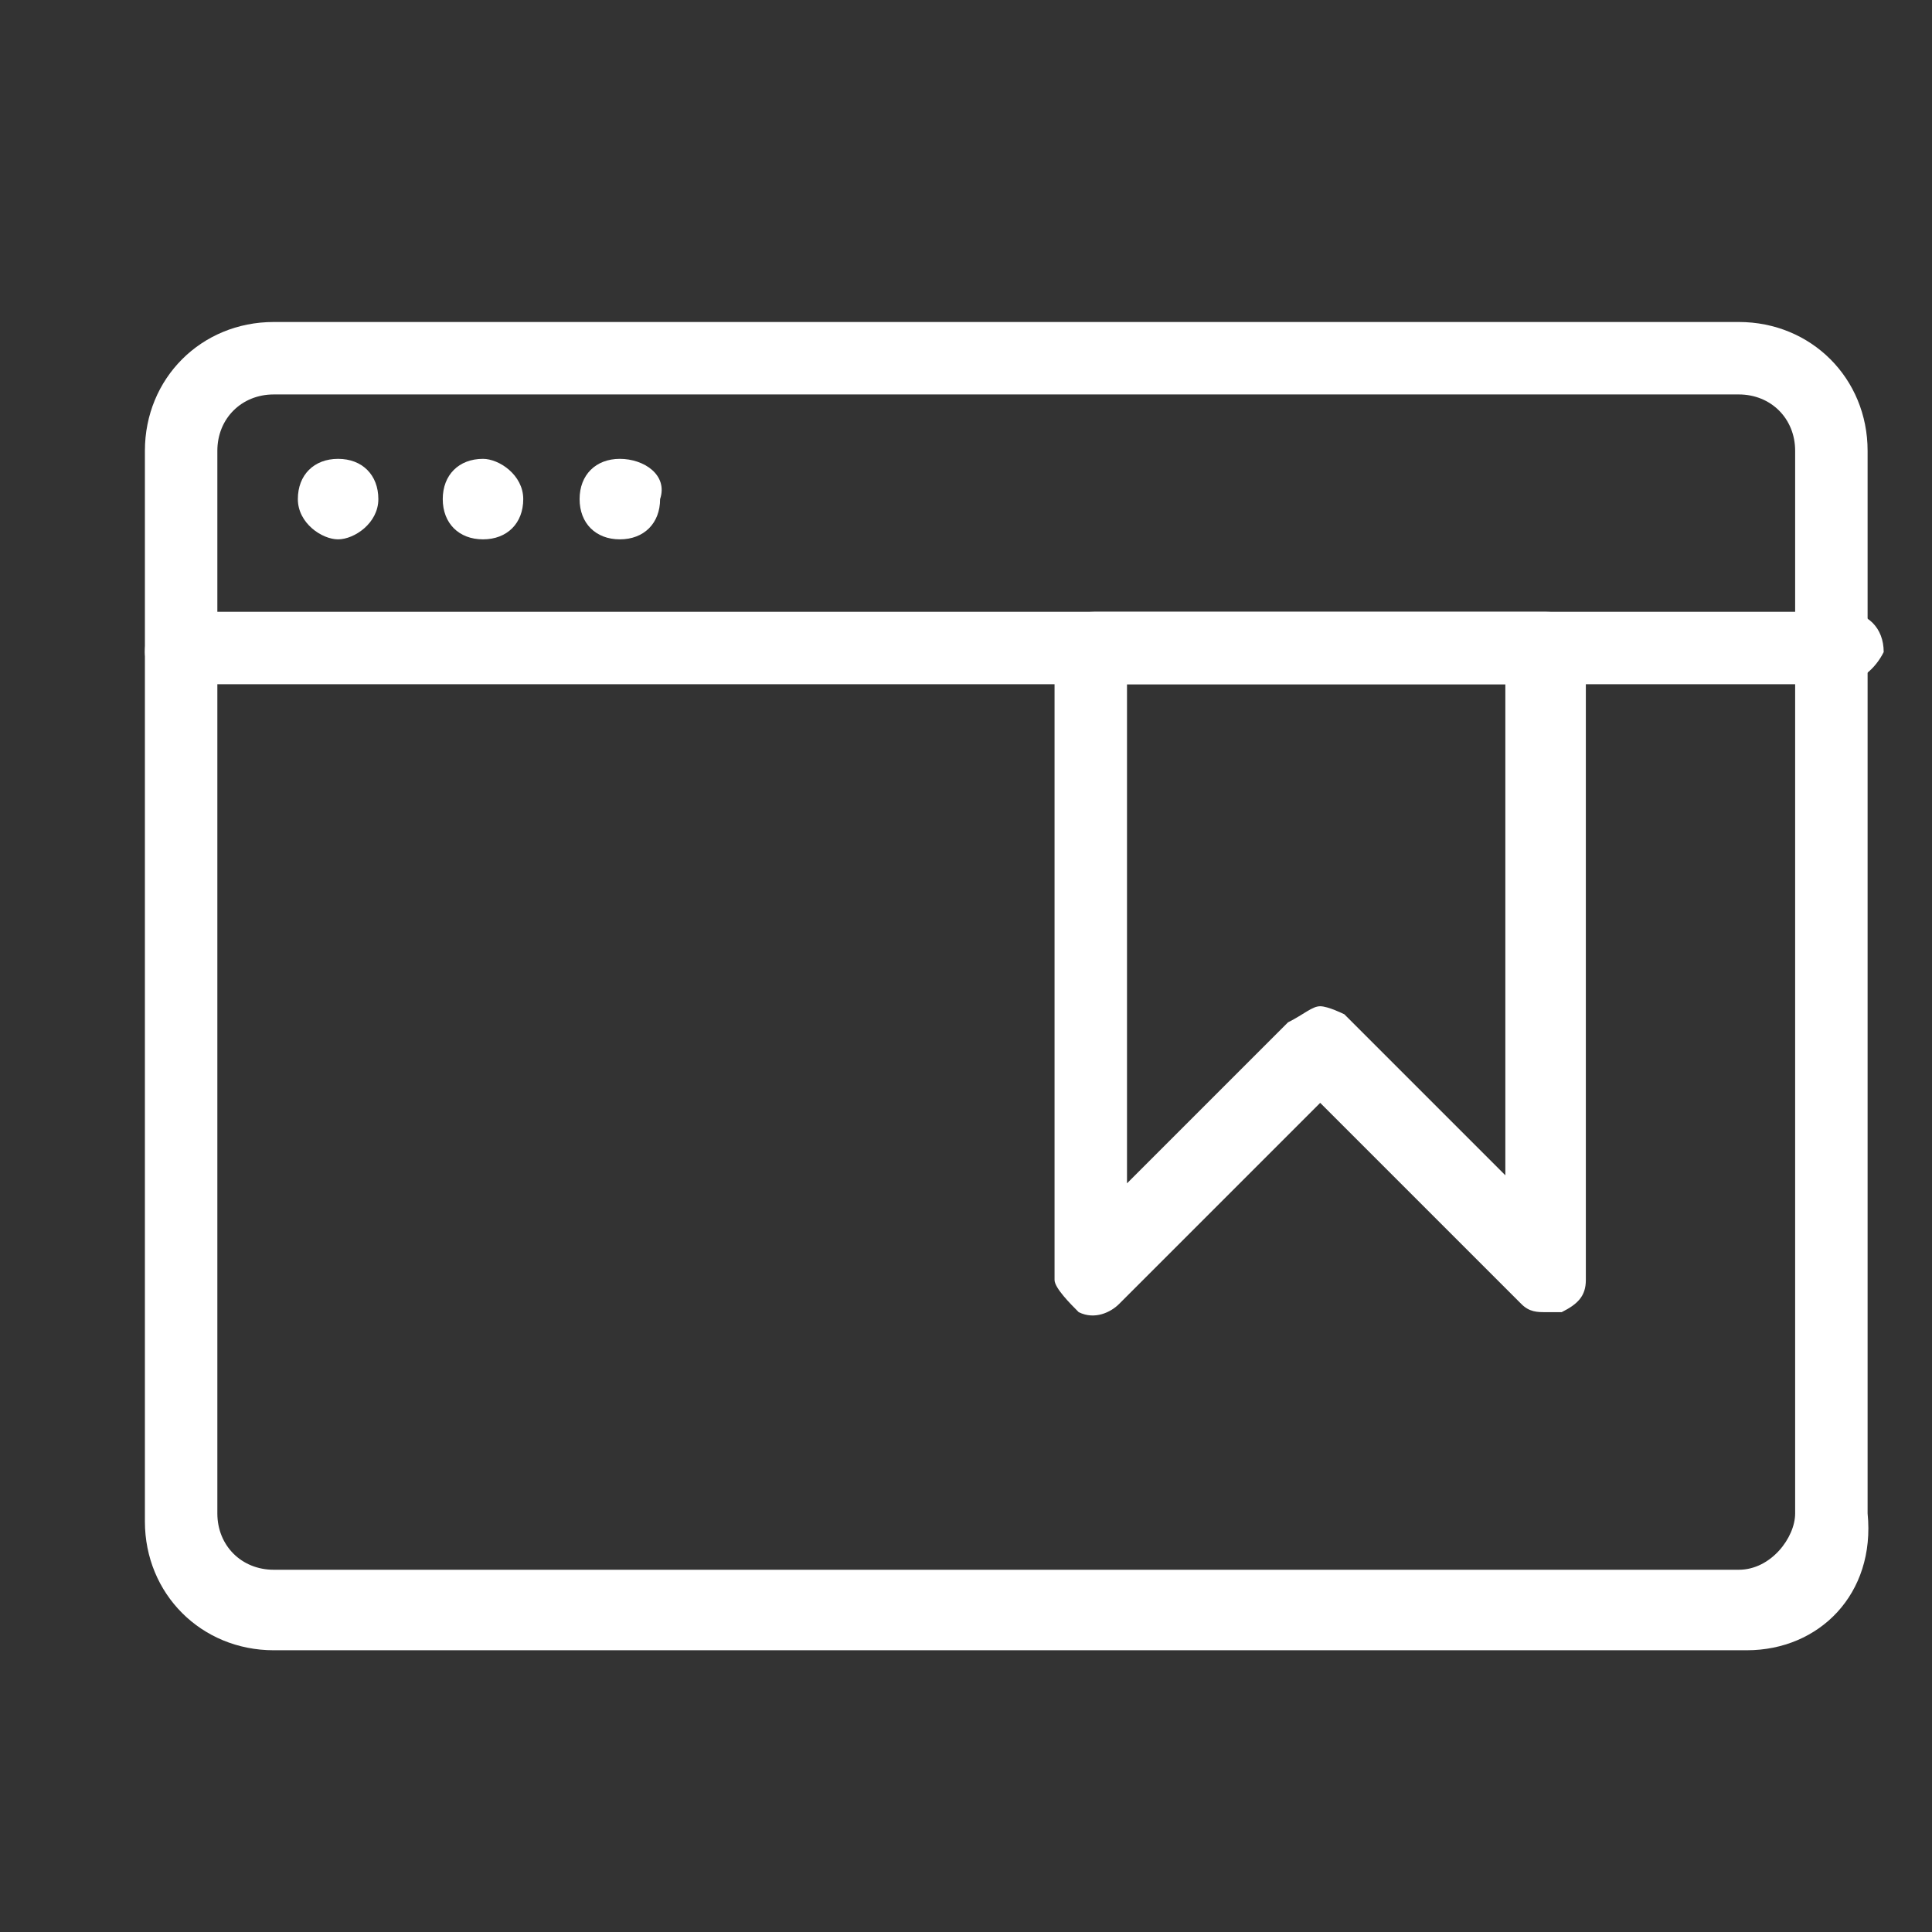 <?xml version="1.0" encoding="UTF-8"?>
<svg xmlns="http://www.w3.org/2000/svg" id="Layer_1" version="1.1" viewBox="0 0 24 24">
  <rect x="0" y="0" width="24" height="24" fill="#333333" stroke="none"/>
  <defs>
    <style>
      .st0 {
        fill: #fff;
      }
    </style>
  </defs>
  <g>
    <path class="st0" d="M21.7,20.5H3.4c-.9,0-1.6-.7-1.6-1.6V5.6c0-.9.7-1.6,1.6-1.6h18.2c.9,0,1.6.7,1.6,1.6v13.2c.1,1-.6,1.7-1.5,1.7ZM3.4,4.9c-.4,0-.7.3-.7.7v13.2c0,.4.3.7.7.7h18.2c.4,0,.7-.4.7-.7V5.6c0-.4-.3-.7-.7-.7H3.4Z"></path>
    <path class="st0" d="M22.8,8.5H2.3c-.3,0-.5-.2-.5-.4,0-.3.2-.5.5-.5h20.6c.3,0,.5.2.5.5-.1.2-.3.4-.6.4Z"></path>
    <path class="st0" d="M4.2,5.7c-.3,0-.5.2-.5.5s.3.5.5.5.5-.2.5-.5-.2-.5-.5-.5Z"></path>
    <path class="st0" d="M6,5.7c-.3,0-.5.2-.5.5s.2.5.5.5.5-.2.5-.5-.3-.5-.5-.5Z"></path>
    <path class="st0" d="M7.7,5.7c-.3,0-.5.2-.5.5s.2.5.5.5.5-.2.5-.5c.1-.3-.2-.5-.5-.5Z"></path>
  </g>
  <path class="st0" d="M19.2,16.3c-.1,0-.2,0-.3-.1l-2.5-2.5-2.5,2.5c-.1.1-.3.2-.5.1-.1-.1-.3-.3-.3-.4v-7.8c0-.3.2-.5.5-.5h5.6c.3,0,.5.2.5.5v7.8c0,.2-.1.3-.3.4h-.2ZM16.4,12.5c.1,0,.3.1.3.1l2,2v-6.1h-4.7v6.2l2-2c.2-.1.3-.2.4-.2Z"></path>
</svg>

